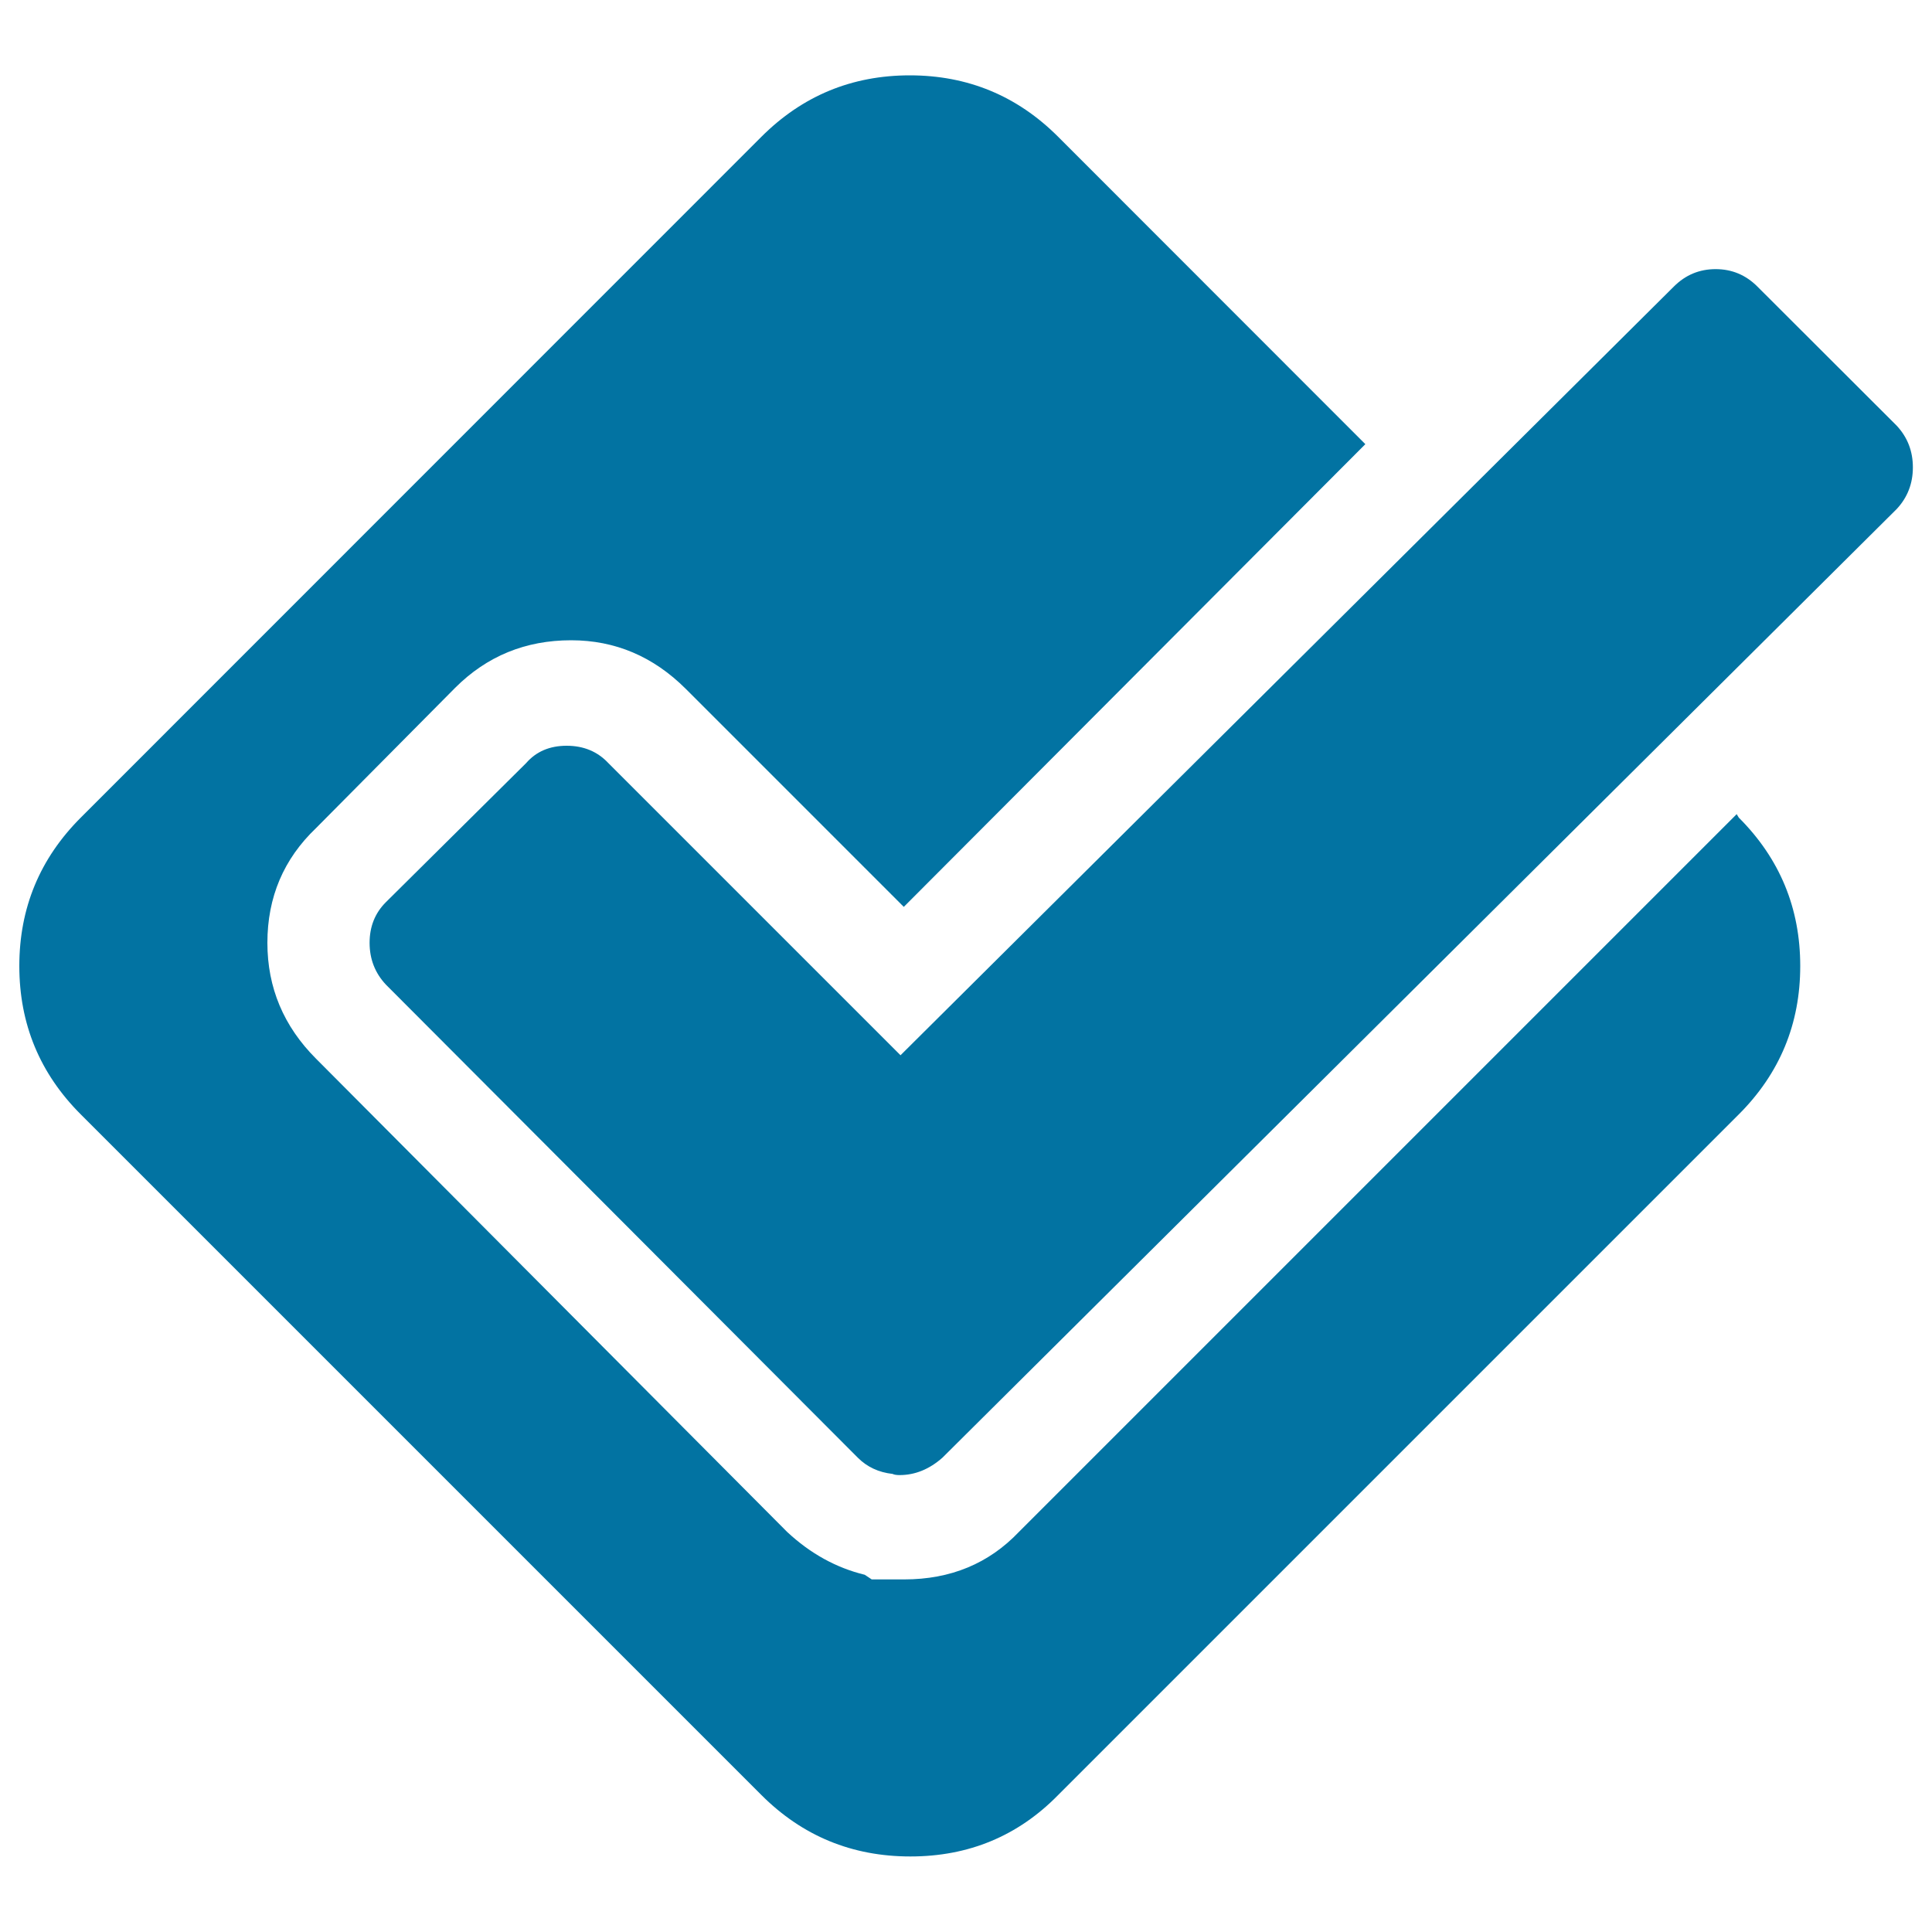 <svg xmlns="http://www.w3.org/2000/svg" viewBox="0 0 1000 1000" style="fill:#0273a2">
<title>Inspected SVG icon</title>
<g><g><path d="M898.9,421.4L527.4,792.9c-15.6,16.4-35.4,24.6-59.4,24.6h-16.8l-3.6-2.4c-14.8-3.6-28.2-11-40.2-22.2L163.6,548c-16.8-16.8-25.2-36.8-25.2-60c0-23.6,8.4-43.4,25.2-59.4l72-72.6c16.4-16.4,36.4-24.6,60-24.6c22.8,0,42.6,8.4,59.4,25.2l112.8,112.8l238.9-239.5l-159-159.1c-21.2-21.2-46.8-31.8-76.8-31.8c-30,0-55.6,10.6-76.8,31.8L41.8,423.2C20.6,444.4,10,470,10,500c0,30,10.6,55.6,31.8,76.8l352.3,352.3c21.2,21.2,46.9,31.8,77.1,31.8c30.2,0,55.7-10.6,76.5-31.8l352.3-352.3c21.2-21.2,31.8-46.8,31.8-76.8c0-30-10.6-55.6-31.8-76.8L898.9,421.4z"/><path d="M909.6,148.3c-6-6-13.2-9-21.6-9c-8.4,0-15.6,3-21.6,9L466.1,546.2L314.9,395c-5.6-6-12.8-9-21.6-9c-8.8,0-15.8,3-21,9l-72.6,72c-5.6,5.6-8.4,12.6-8.4,21c0,8.4,2.8,15.6,8.4,21.6l244.3,244.9c4.8,4.8,10.8,7.6,18,8.4c0.8,0.4,2,0.6,3.6,0.6c8,0,15.4-3,22.2-9l493.9-491c5.6-6,8.4-13.2,8.4-21.6c0-8.4-2.8-15.6-8.4-21.6L909.6,148.3z"/></g></g>
</svg>